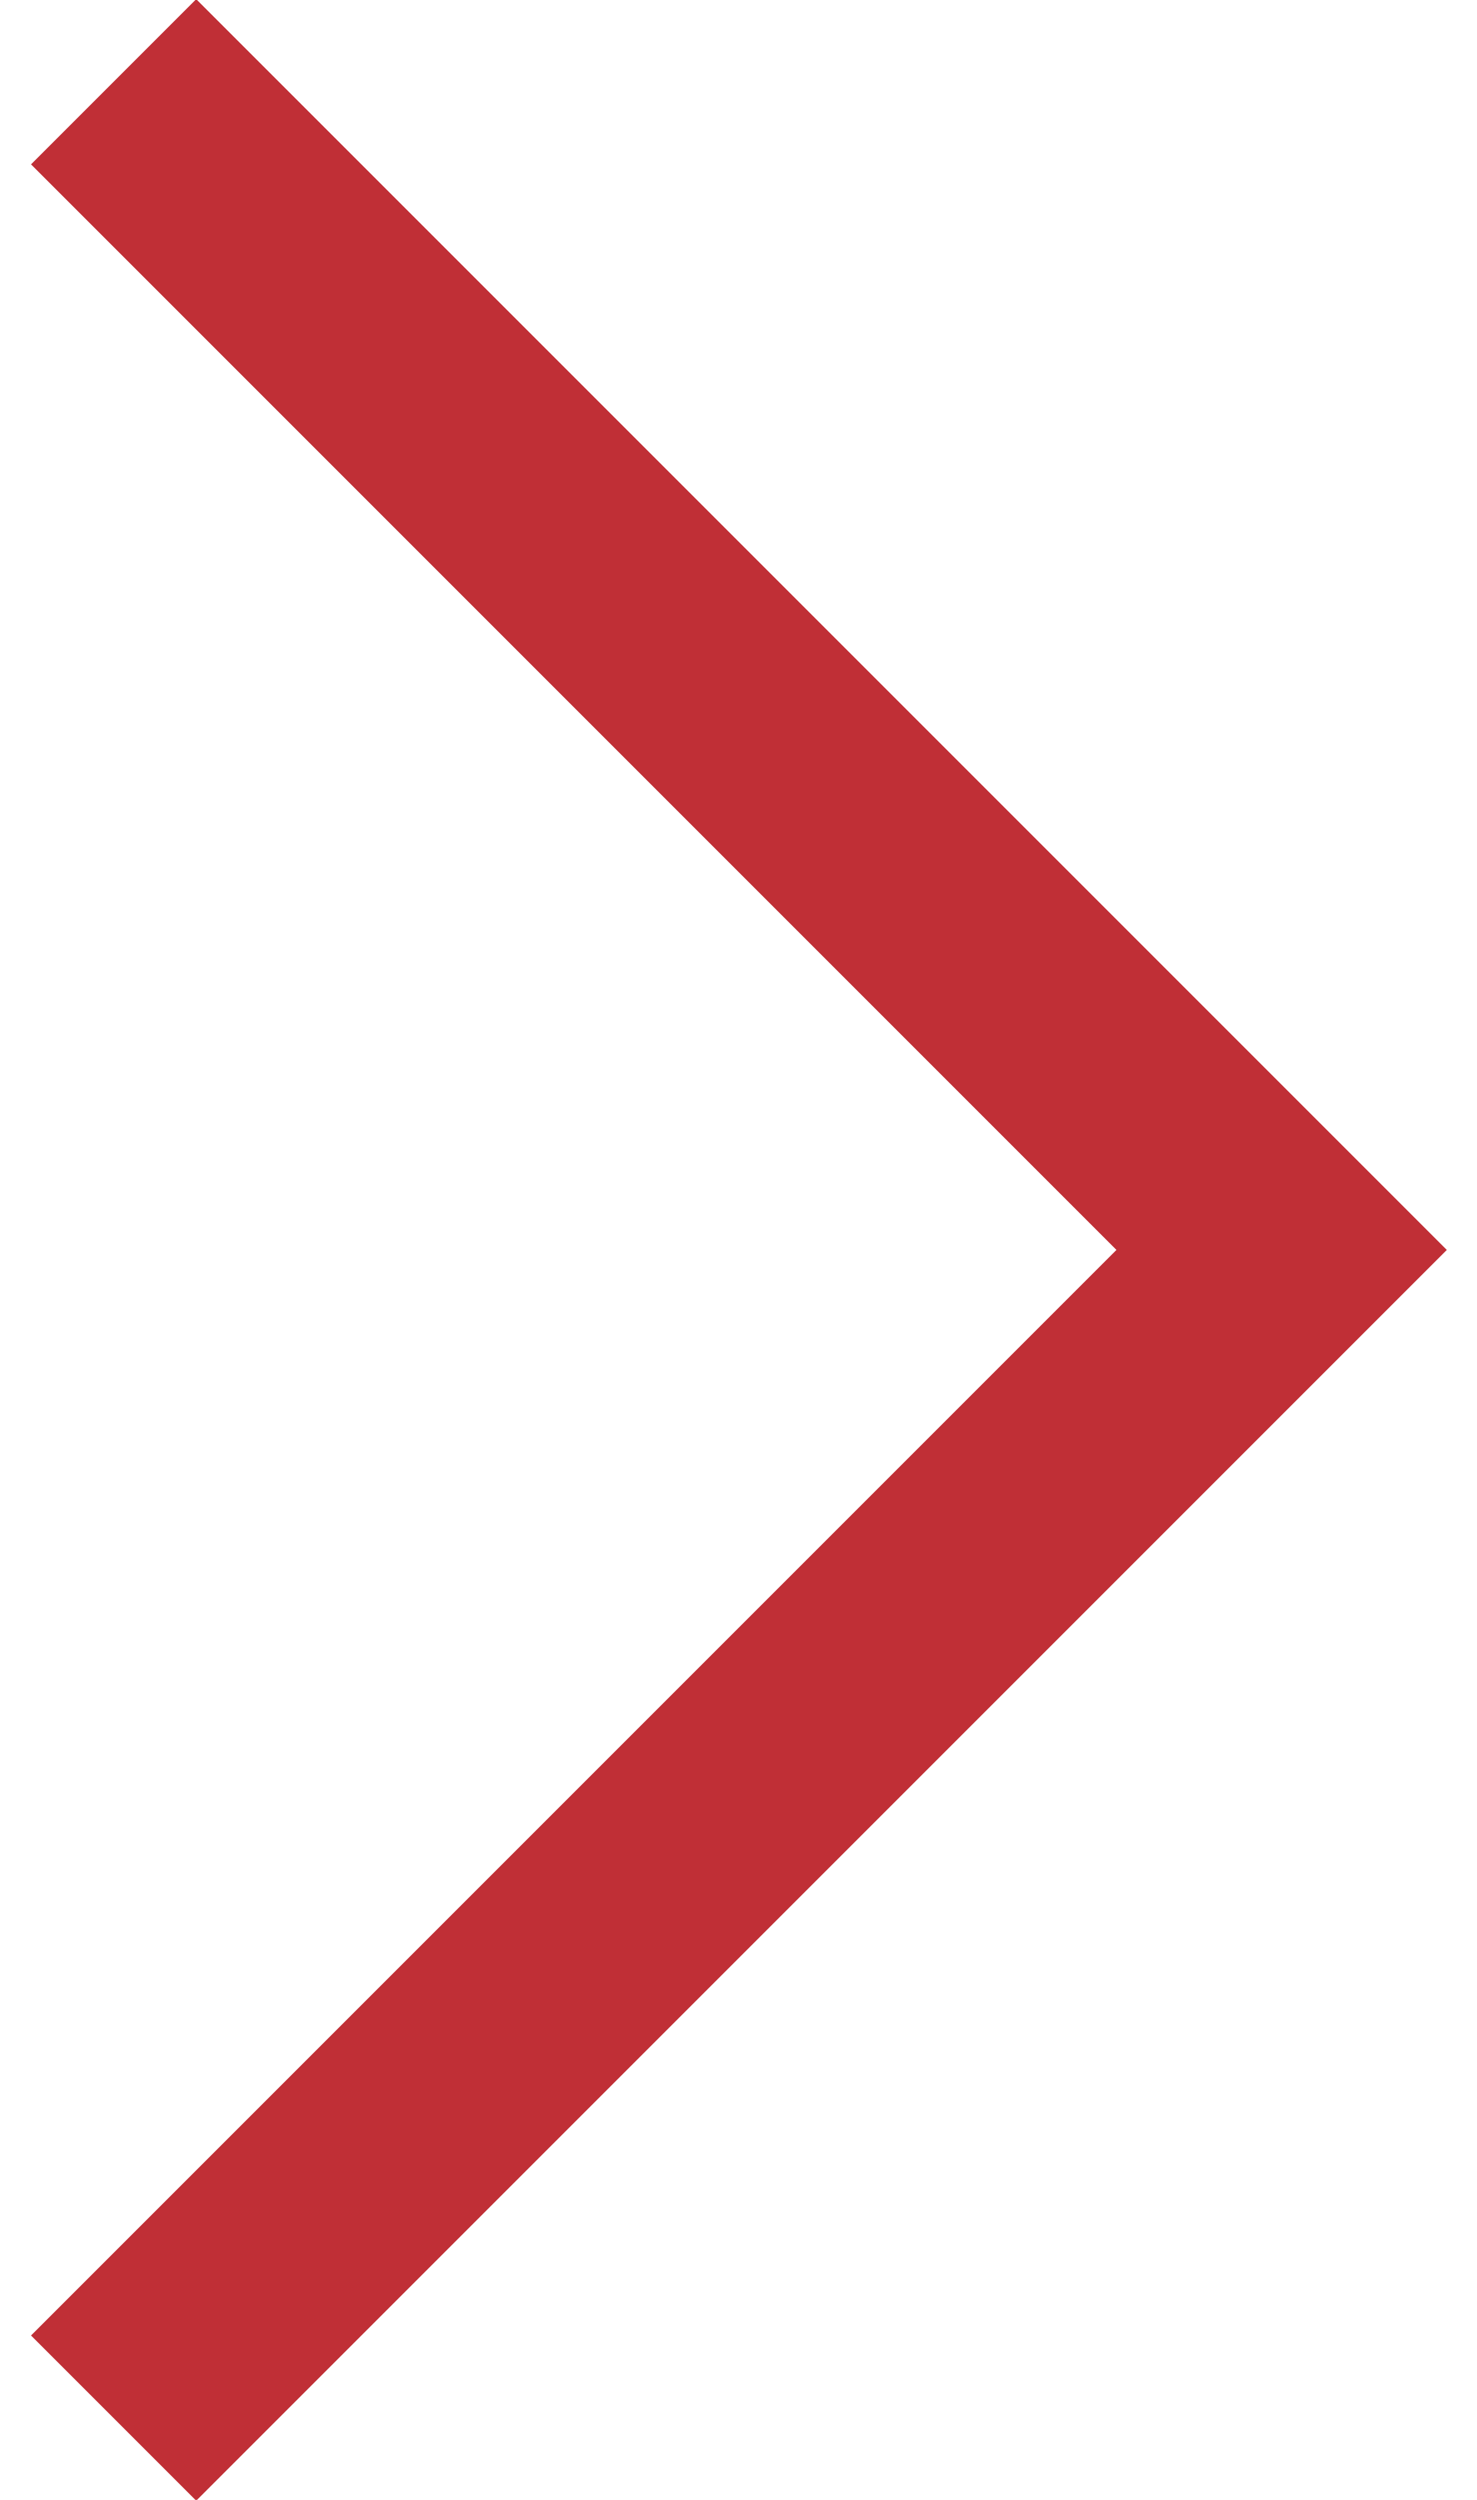 <?xml version="1.0" encoding="utf-8"?>
<!-- Generator: Adobe Illustrator 18.0.0, SVG Export Plug-In . SVG Version: 6.00 Build 0)  -->
<!DOCTYPE svg PUBLIC "-//W3C//DTD SVG 1.1//EN" "http://www.w3.org/Graphics/SVG/1.1/DTD/svg11.dtd">
<svg version="1.1" id="Layer_1" xmlns="http://www.w3.org/2000/svg" xmlns:xlink="http://www.w3.org/1999/xlink" x="0px" y="0px"
     viewBox="0 0 12.1 21.4" enable-background="new 0 0 12.1 21.4" xml:space="preserve" width="13" height="22">
<polyline fill="none" stroke="#c02f36" stroke-width="2" stroke-miterlimit="10" points="0.7,0.7 10.7,10.7 0.7,20.7 "/>
</svg>
